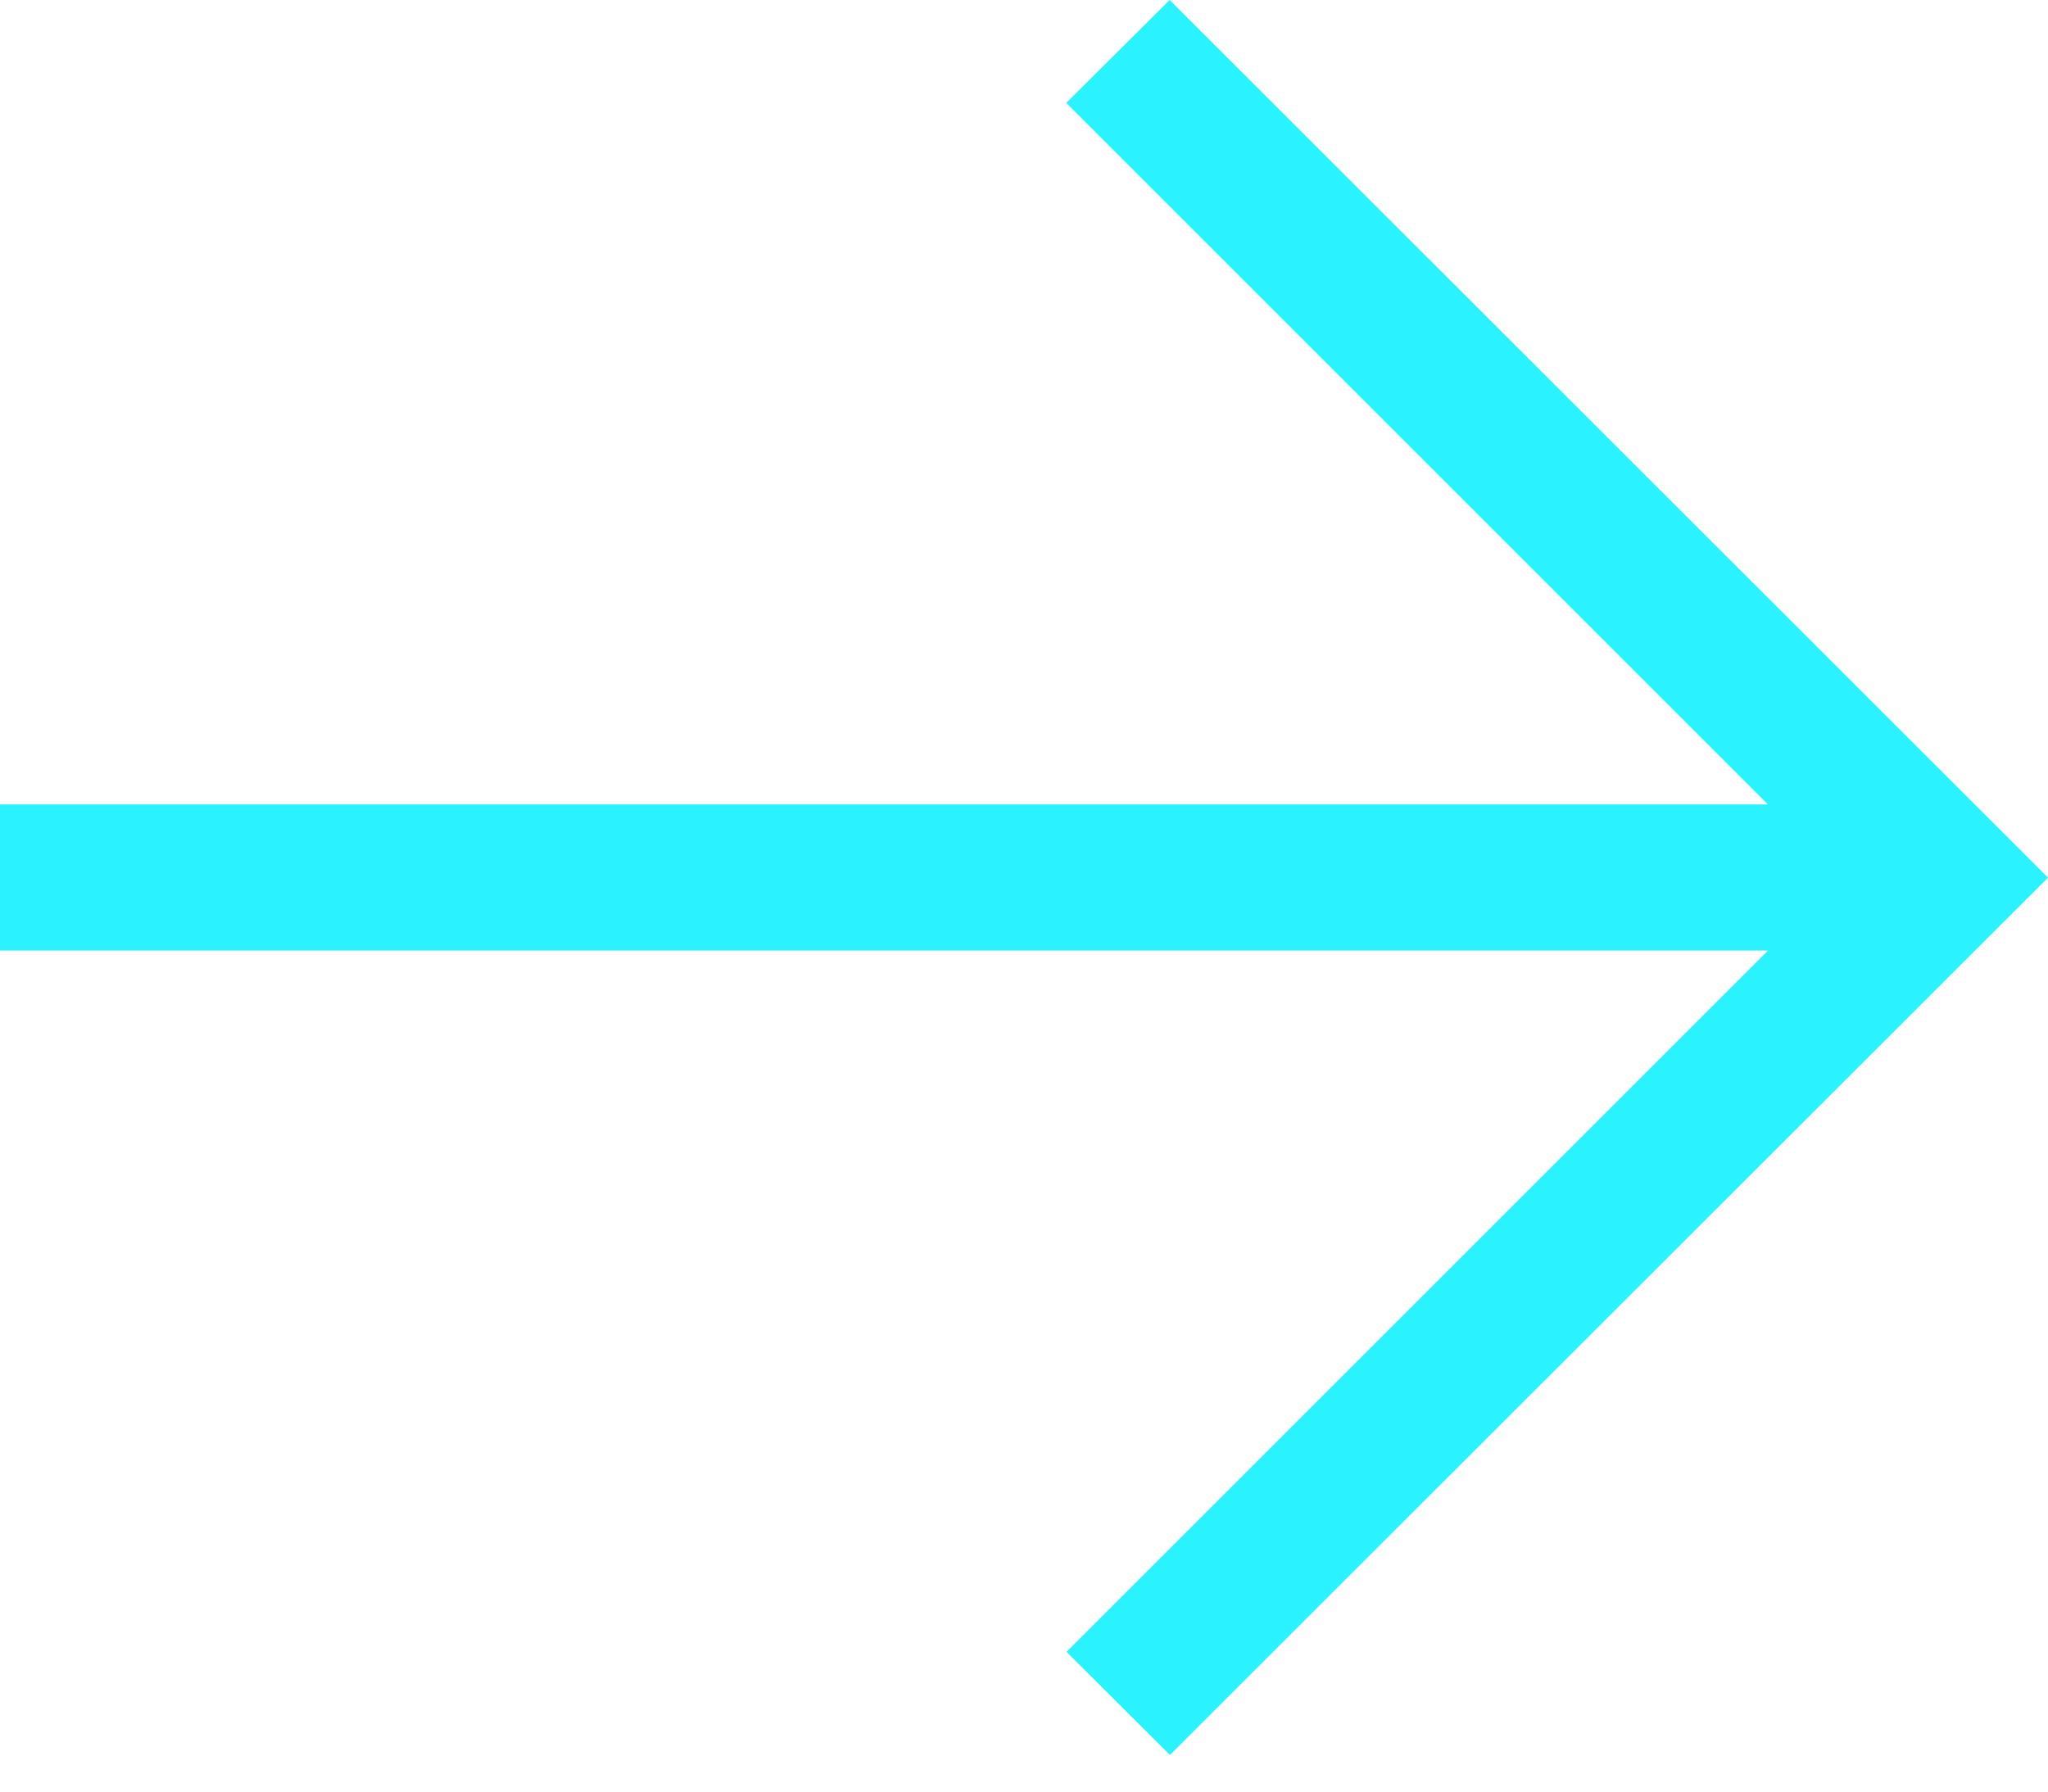 <?xml version="1.0" encoding="UTF-8"?> <svg xmlns="http://www.w3.org/2000/svg" width="8" height="7" viewBox="0 0 8 7" fill="none"> <path d="M4.569 0L8 3.429L4.57 6.857L4.166 6.454L6.906 3.714H7.372e-08V3.143H6.906L4.165 0.402L4.569 0Z" fill="#2AF2FF"></path> </svg> 